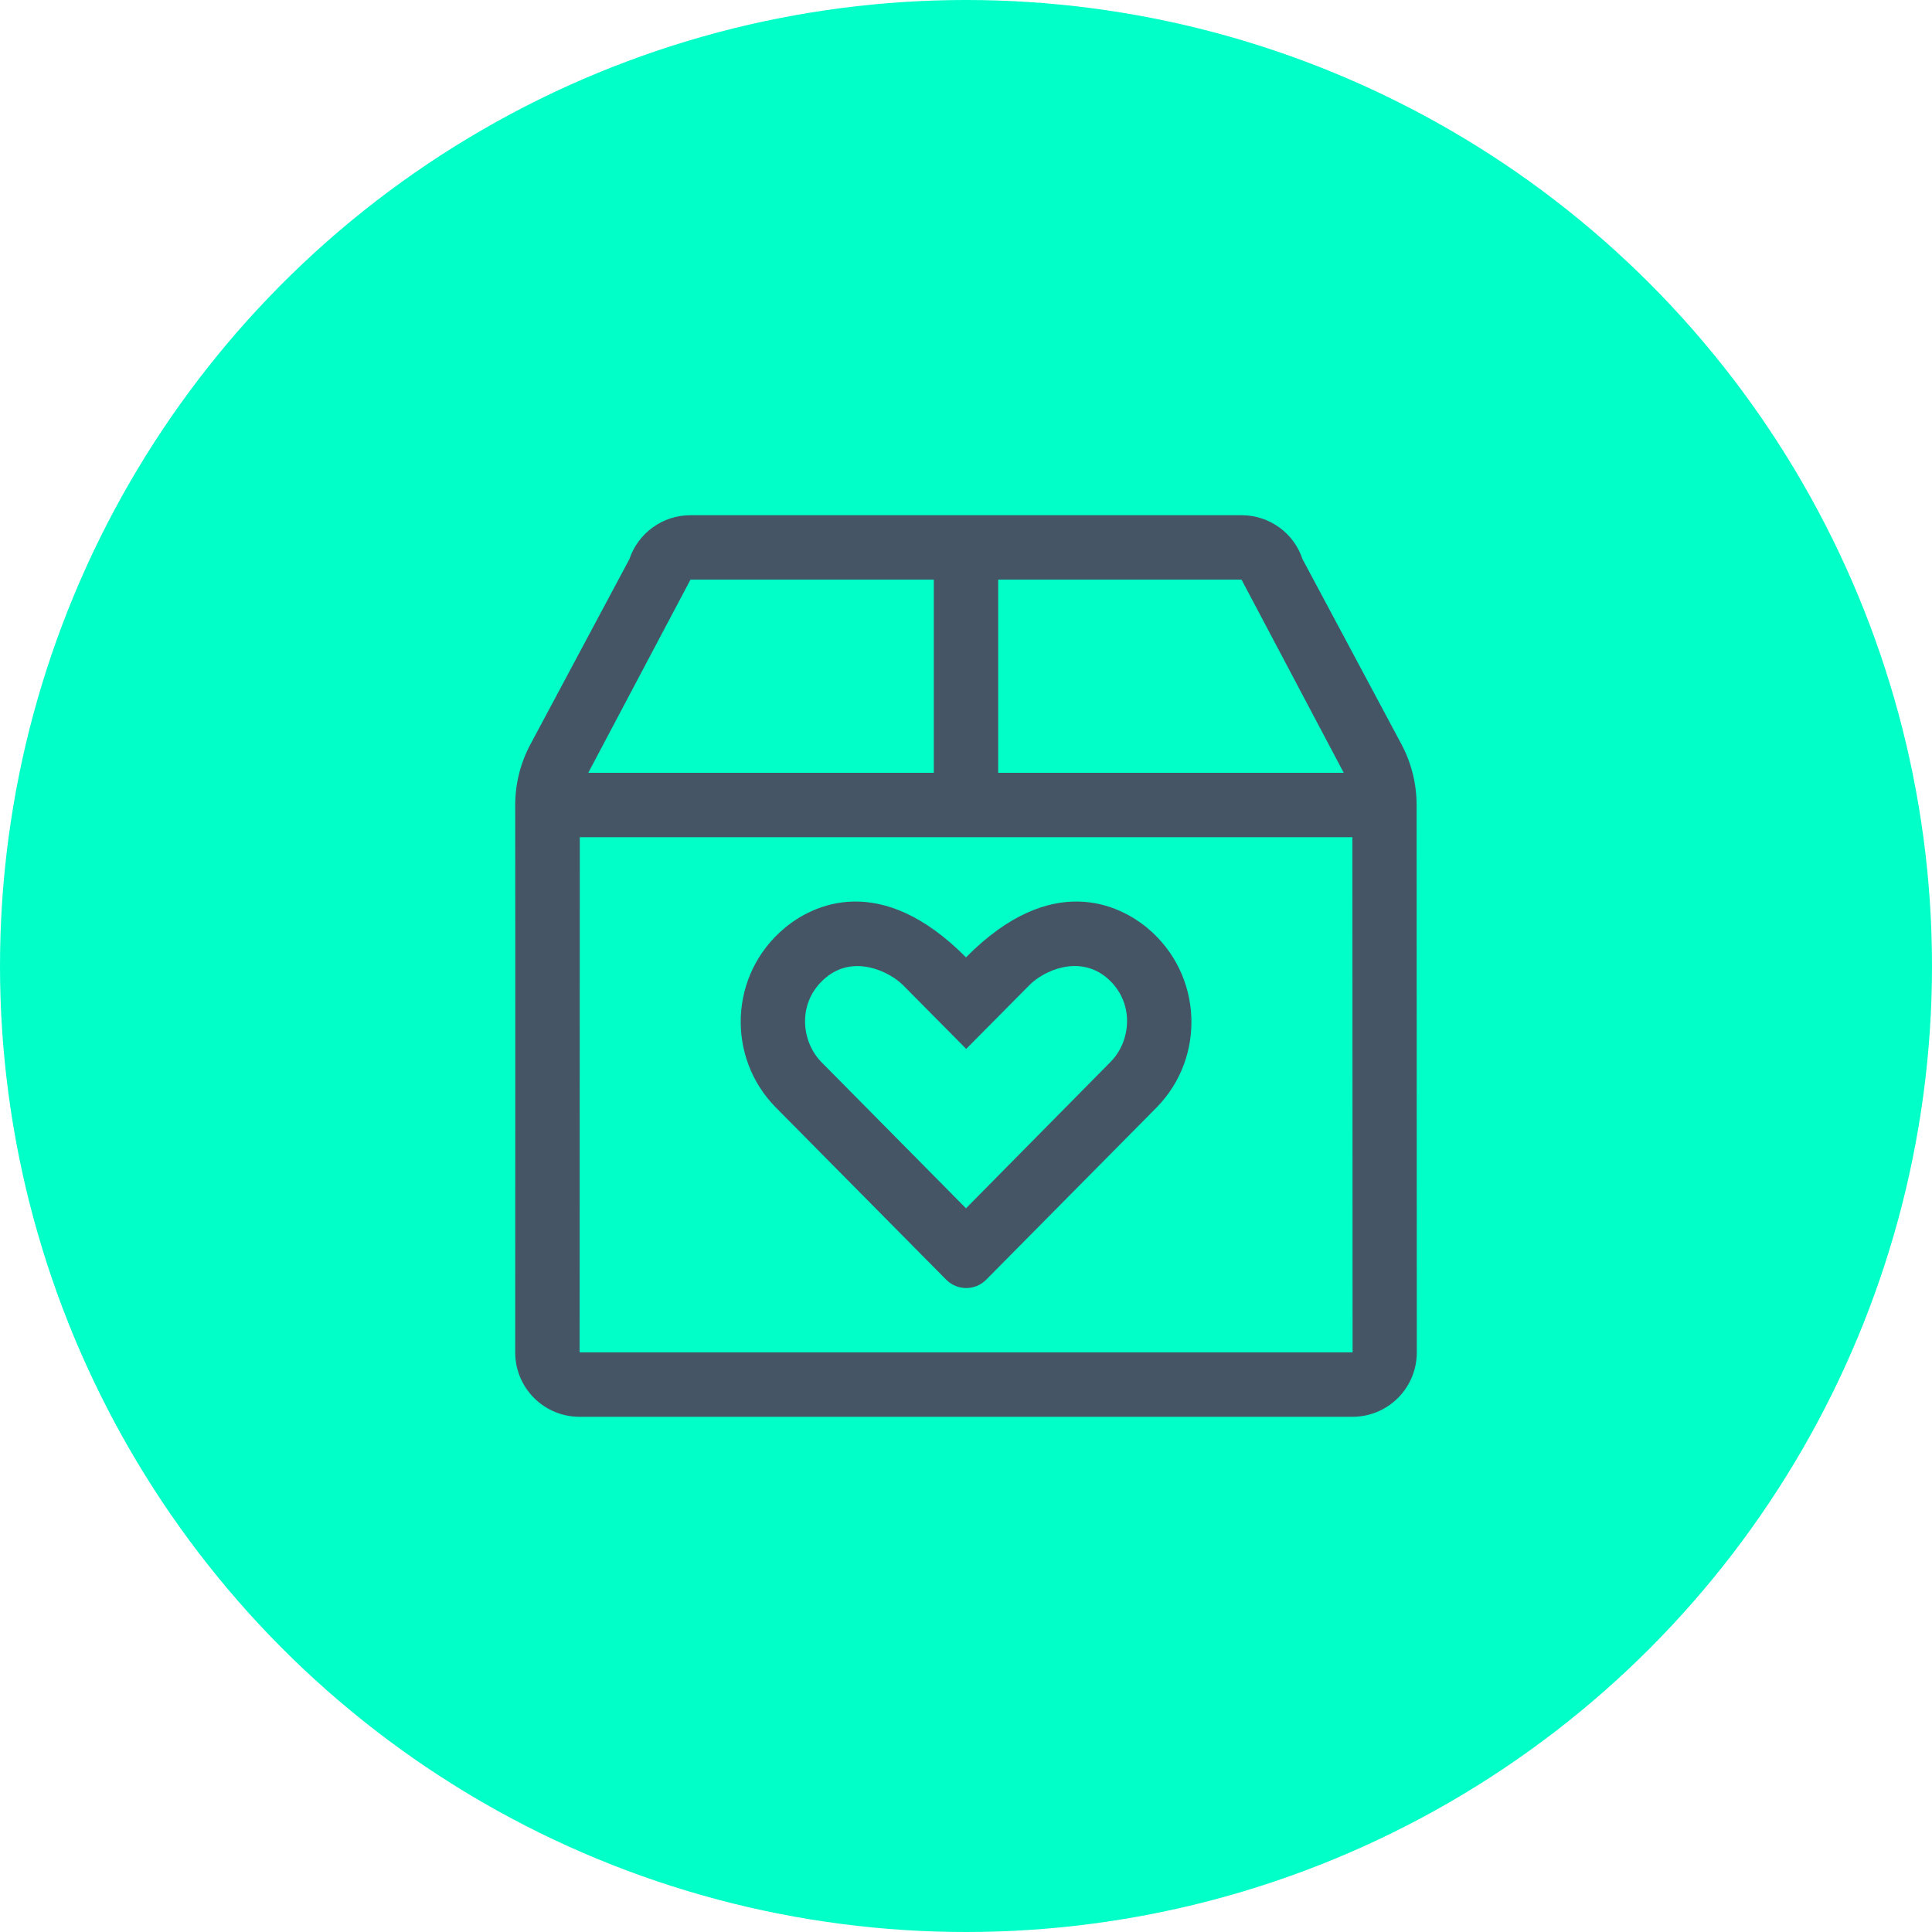 <svg xmlns="http://www.w3.org/2000/svg" width="60" height="60" viewBox="0 0 60 60" fill="none"><circle cx="30" cy="30" r="30" fill="#01FFC8"></circle><path d="M43.994 25C43.994 24.337 43.831 23.688 43.519 23.106L40.45 17.363C40.181 16.55 39.419 16 38.556 16H21.444C20.581 16 19.819 16.55 19.544 17.369L16.475 23.113C16.163 23.694 16 24.344 16 25.006C16.006 28.788 16 42 16 42C16 43.106 16.894 44 18 44H42C43.106 44 44 43.106 44 42C44 42 43.994 28.788 43.994 25ZM31 18H38.556L41.731 24H31V18ZM21.444 18H29V24H18.269L21.444 18ZM30 42H18C18 42 18.006 30.681 18.006 26H42C42 30.681 42.006 42 42.006 42H30ZM35.638 28.825C34.769 28.1 32.656 27.044 30 29.731C27.337 27.044 25.225 28.1 24.363 28.825C22.644 30.262 22.556 32.837 24.094 34.394L29.387 39.744C29.731 40.087 30.281 40.087 30.625 39.744L35.919 34.394C37.45 32.837 37.356 30.262 35.638 28.825ZM34.487 32.981L30 37.525L25.512 32.987C24.875 32.344 24.744 31.113 25.644 30.363C26.5 29.644 27.594 30.15 28.044 30.594L30.006 32.575L31.969 30.594C32.413 30.144 33.506 29.644 34.369 30.363C35.256 31.113 35.131 32.337 34.487 32.981Z" fill="#465565"></path></svg>
